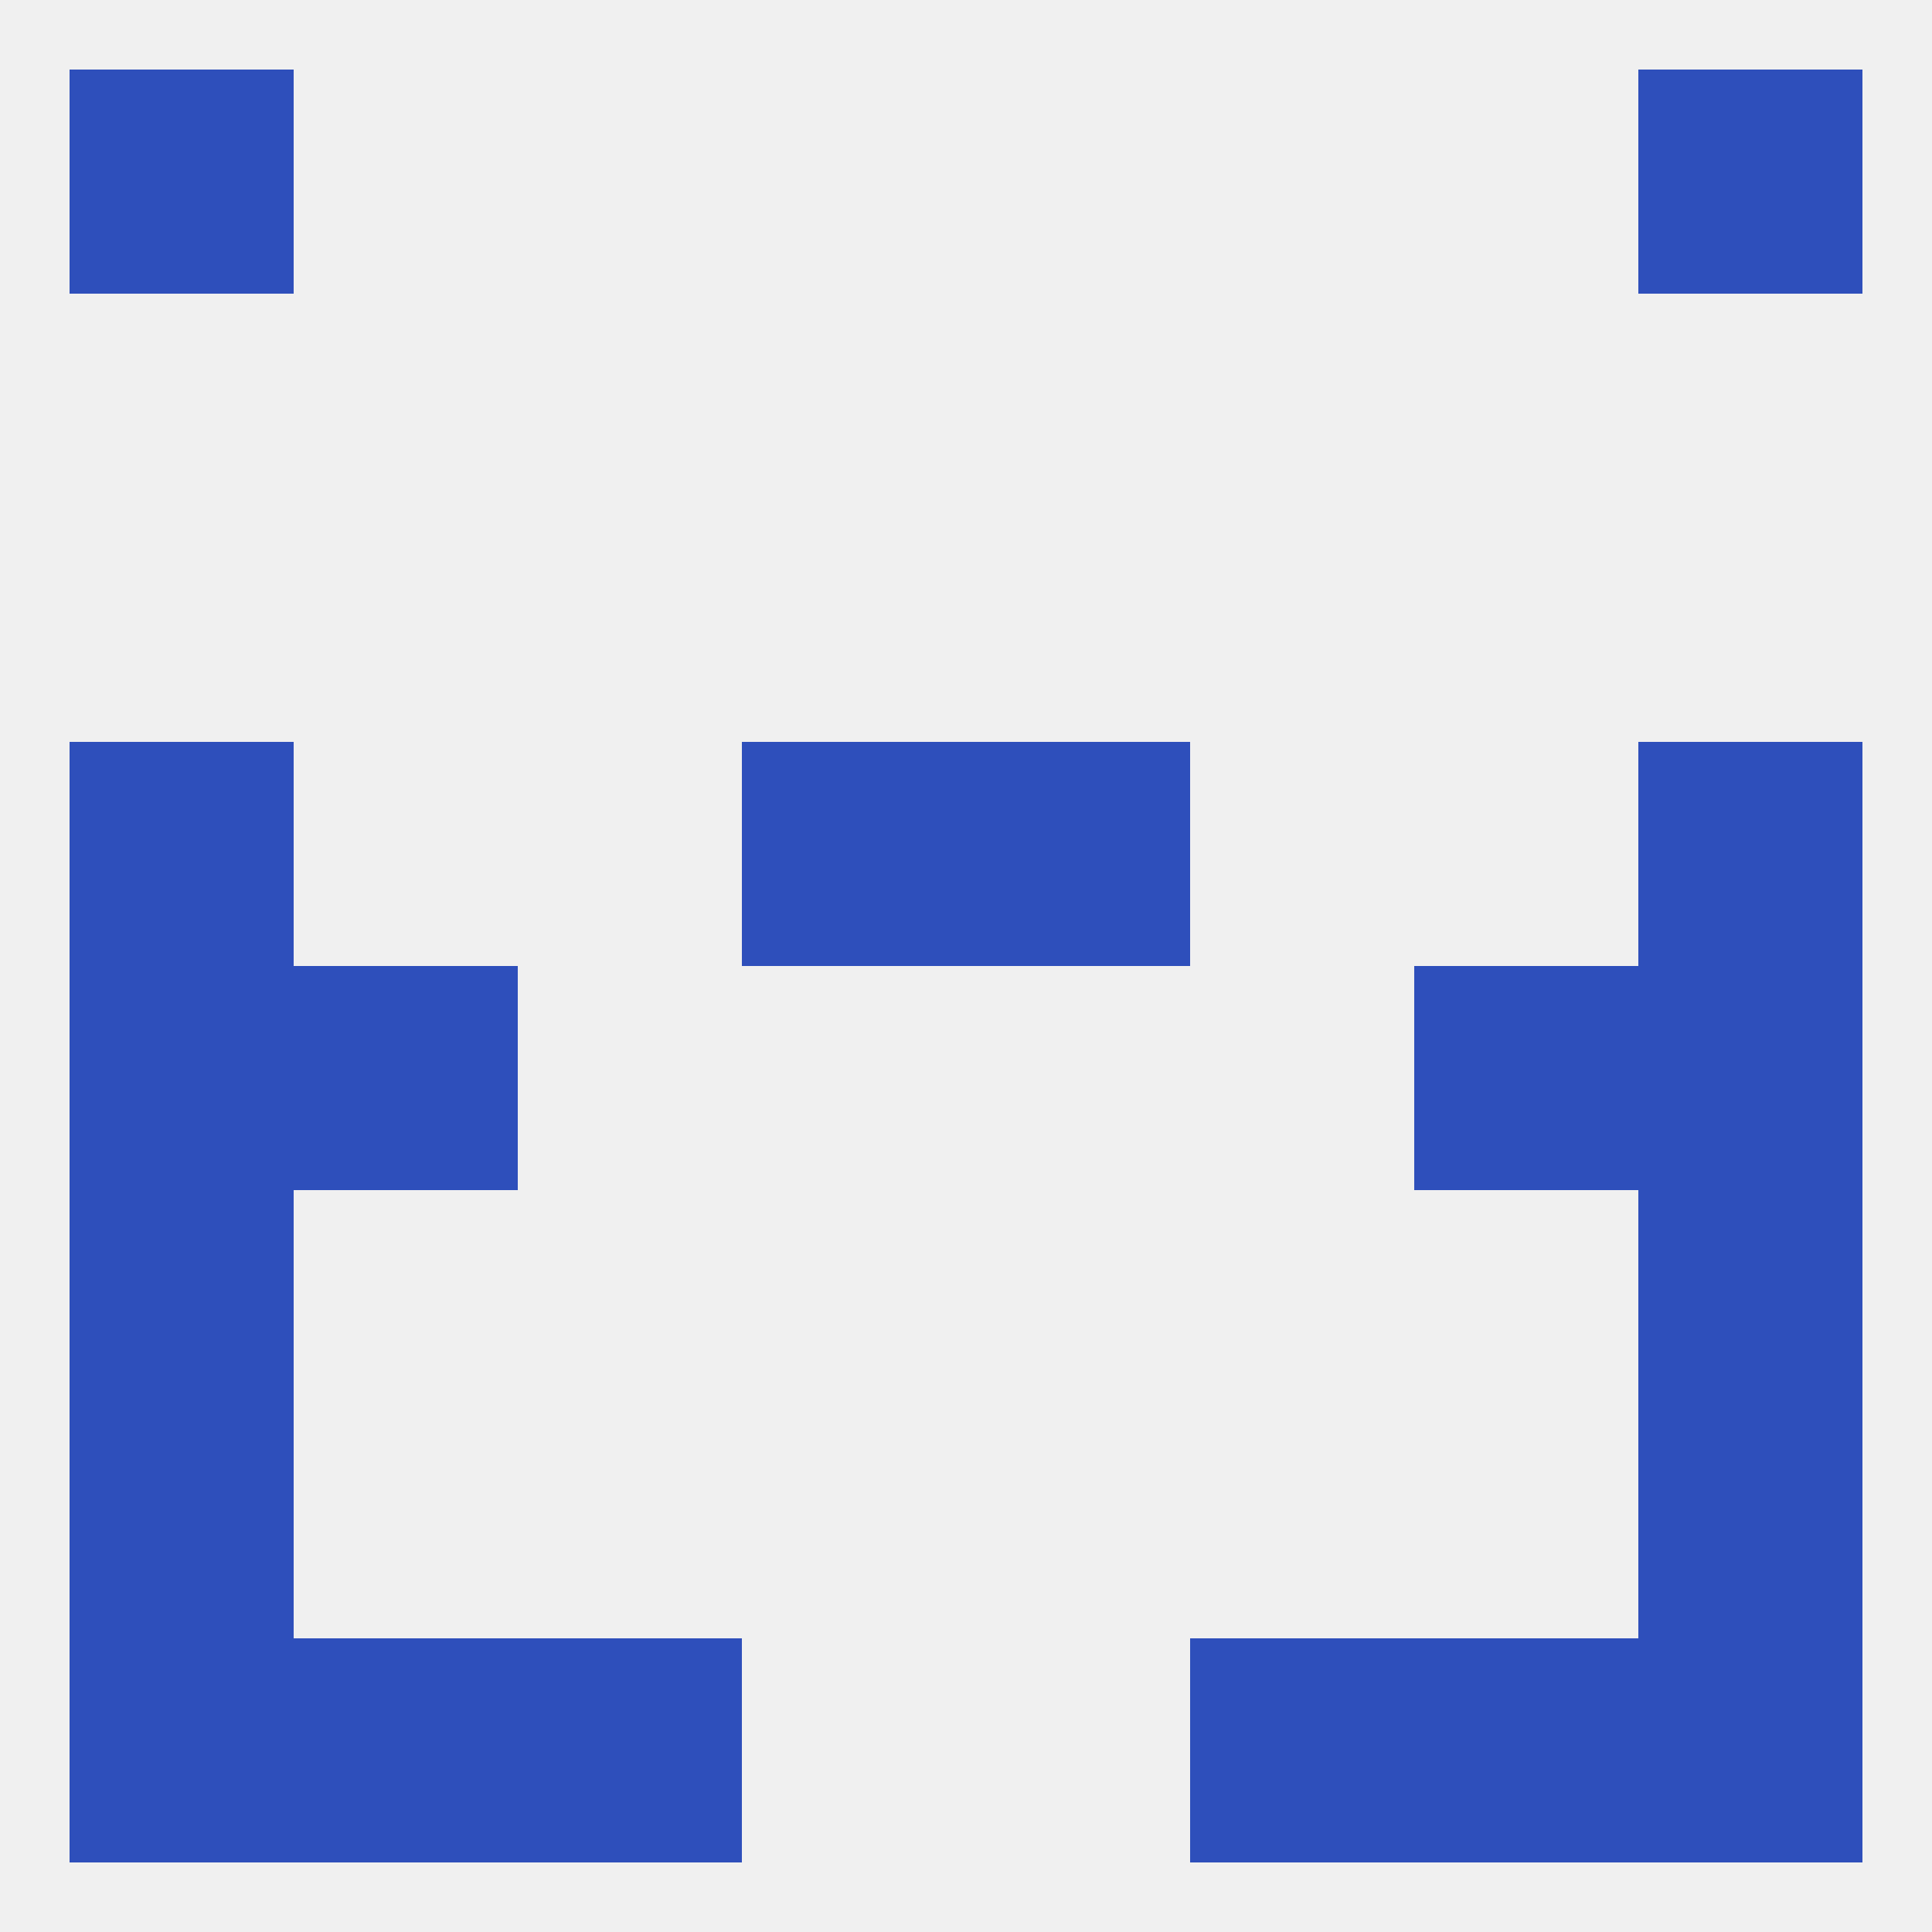 
<!--   <?xml version="1.0"?> -->
<svg version="1.1" baseprofile="full" xmlns="http://www.w3.org/2000/svg" xmlns:xlink="http://www.w3.org/1999/xlink" xmlns:ev="http://www.w3.org/2001/xml-events" width="250" height="250" viewBox="0 0 250 250" >
	<rect width="100%" height="100%" fill="rgba(240,240,240,255)"/>

	<rect x="9" y="154" width="29" height="29" fill="rgba(46,79,187,255)"/>
	<rect x="212" y="154" width="29" height="29" fill="rgba(46,79,187,255)"/>
	<rect x="9" y="212" width="29" height="29" fill="rgba(46,79,187,255)"/>
	<rect x="212" y="212" width="29" height="29" fill="rgba(46,79,187,255)"/>
	<rect x="38" y="212" width="29" height="29" fill="rgba(46,79,187,255)"/>
	<rect x="183" y="212" width="29" height="29" fill="rgba(46,79,187,255)"/>
	<rect x="67" y="212" width="29" height="29" fill="rgba(46,79,187,255)"/>
	<rect x="154" y="212" width="29" height="29" fill="rgba(46,79,187,255)"/>
	<rect x="9" y="9" width="29" height="29" fill="rgba(46,79,187,255)"/>
	<rect x="212" y="9" width="29" height="29" fill="rgba(46,79,187,255)"/>
	<rect x="212" y="183" width="29" height="29" fill="rgba(46,79,187,255)"/>
	<rect x="9" y="183" width="29" height="29" fill="rgba(46,79,187,255)"/>
	<rect x="96" y="96" width="29" height="29" fill="rgba(46,79,187,255)"/>
	<rect x="125" y="96" width="29" height="29" fill="rgba(46,79,187,255)"/>
	<rect x="9" y="96" width="29" height="29" fill="rgba(46,79,187,255)"/>
	<rect x="212" y="96" width="29" height="29" fill="rgba(46,79,187,255)"/>
	<rect x="212" y="125" width="29" height="29" fill="rgba(46,79,187,255)"/>
	<rect x="38" y="125" width="29" height="29" fill="rgba(46,79,187,255)"/>
	<rect x="183" y="125" width="29" height="29" fill="rgba(46,79,187,255)"/>
	<rect x="9" y="125" width="29" height="29" fill="rgba(46,79,187,255)"/>
</svg>